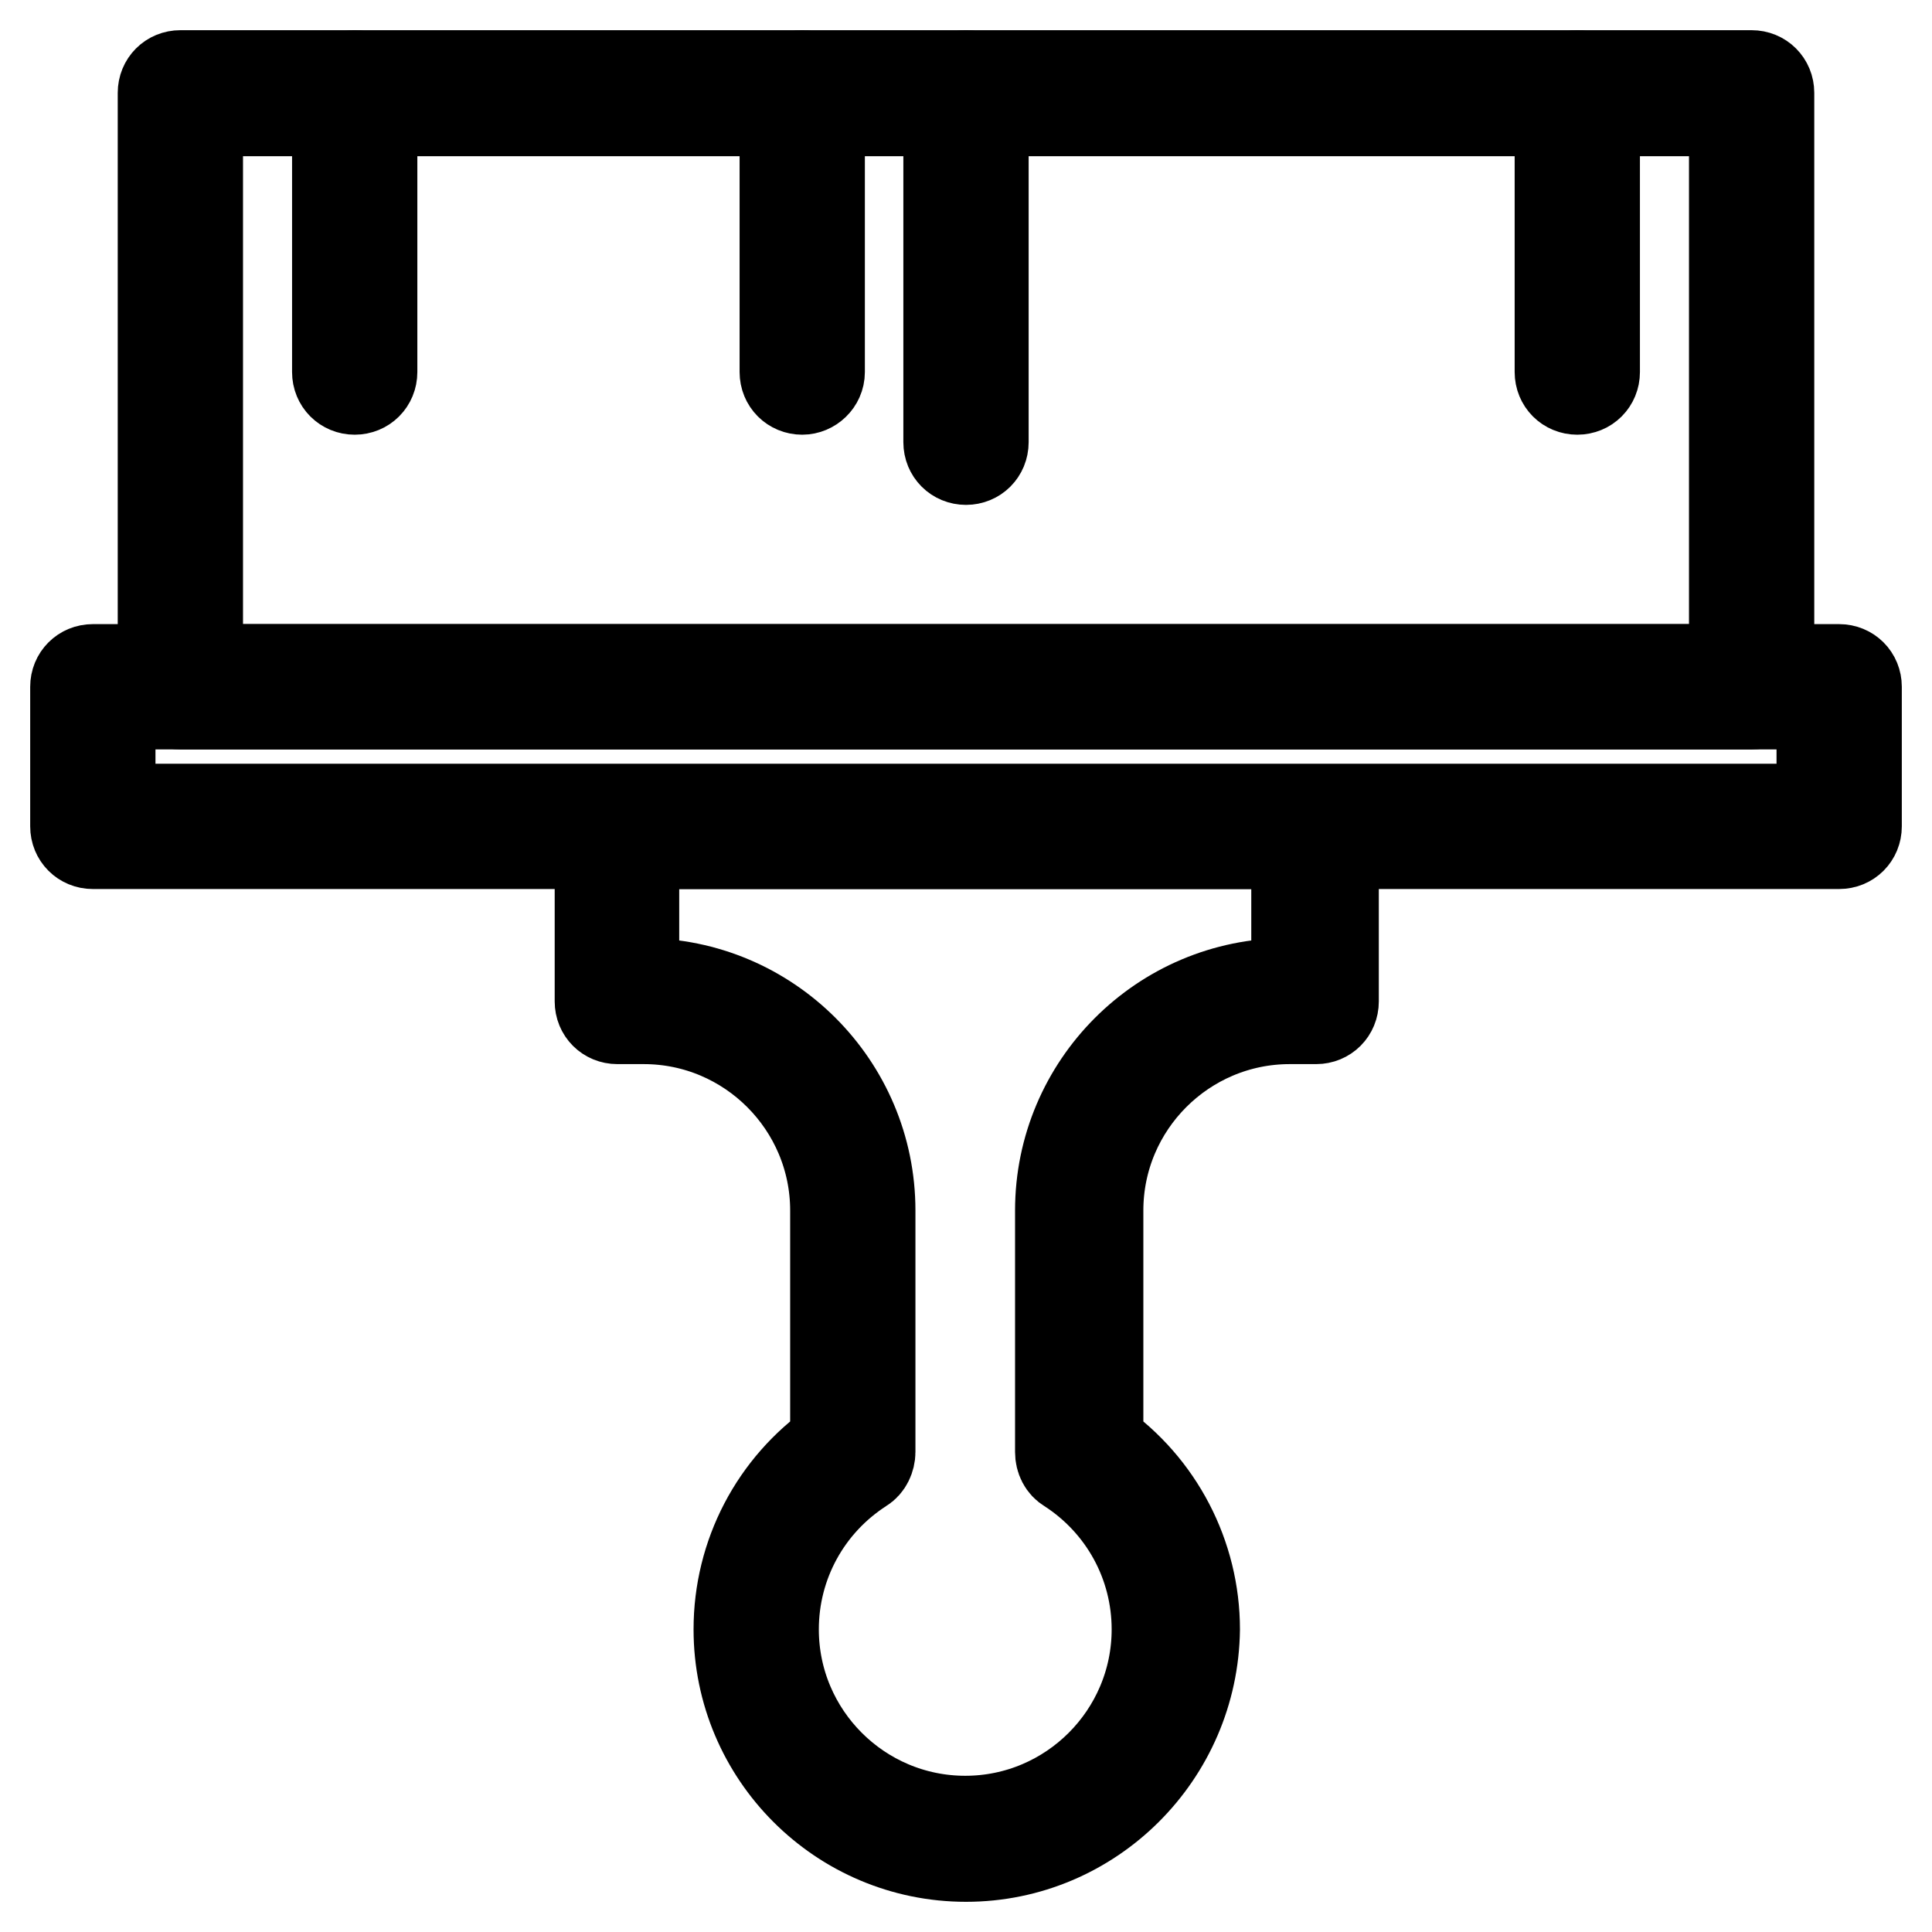<?xml version="1.0" encoding="utf-8"?>
<!-- Svg Vector Icons : http://www.onlinewebfonts.com/icon -->
<!DOCTYPE svg PUBLIC "-//W3C//DTD SVG 1.1//EN" "http://www.w3.org/Graphics/SVG/1.1/DTD/svg11.dtd">
<svg version="1.1" xmlns="http://www.w3.org/2000/svg" xmlns:xlink="http://www.w3.org/1999/xlink" x="0px" y="0px" viewBox="0 0 256 256" enable-background="new 0 0 256 256" xml:space="preserve">
<g> <path stroke-width="12" fill-opacity="0" stroke="#000000"  d="M243.7,111.8H12.3c-1.3,0-2.3-1-2.3-2.3V91c0-1.3,1-2.3,2.3-2.3h231.4c1.3,0,2.3,1,2.3,2.3v18.5 C246,110.8,245,111.8,243.7,111.8z M14.6,107.2h226.8V93.3H14.6V107.2z"/> <path stroke-width="12" fill-opacity="0" stroke="#000000"  d="M232.1,93.3H23.9c-1.3,0-2.3-1-2.3-2.3V12.3c0-1.3,1-2.3,2.3-2.3h208.2c1.3,0,2.3,1,2.3,2.3V91 C234.4,92.3,233.4,93.3,232.1,93.3z M26.2,88.7h203.6v-74H26.2V88.7z M128,246c-16.6,0-30.1-13.5-30.1-30.1c0-9.9,4.8-19,12.8-24.6 v-30.9c0-14-11.4-25.4-25.4-25.4h-3.5c-1.3,0-2.3-1-2.3-2.3v-23.1c0-1.3,1-2.3,2.3-2.3h92.6c1.3,0,2.3,1,2.3,2.3v23.1 c0,1.3-1,2.3-2.3,2.3h-3.5c-14,0-25.4,11.4-25.4,25.4v30.9c8,5.6,12.8,14.8,12.8,24.6C158.1,232.5,144.6,246,128,246L128,246z  M84,130.3h1.2c16.6,0,30.1,13.5,30.1,30.1v32c0,0.8-0.4,1.7-1.1,2.1c-7.3,4.7-11.7,12.7-11.7,21.4c0,14,11.4,25.4,25.4,25.4 s25.4-11.4,25.4-25.4c0-8.7-4.4-16.7-11.7-21.4c-0.7-0.4-1.1-1.2-1.1-2.1v-32c0-16.6,13.5-30.1,30.1-30.1h1.2v-18.5H84V130.3z"/> <path stroke-width="12" fill-opacity="0" stroke="#000000"  d="M47,51.6c-1.3,0-2.3-1-2.3-2.3v-37c0-1.3,1-2.3,2.3-2.3c1.3,0,2.3,1,2.3,2.3v37 C49.3,50.6,48.3,51.6,47,51.6z M106.3,51.6c-1.3,0-2.3-1-2.3-2.3v-37c0-1.3,1-2.3,2.3-2.3c1.3,0,2.3,1,2.3,2.3v37 C108.6,50.6,107.5,51.6,106.3,51.6z M209,51.6c-1.3,0-2.3-1-2.3-2.3v-37c0-1.3,1-2.3,2.3-2.3s2.3,1,2.3,2.3v37 C211.3,50.6,210.3,51.6,209,51.6z M128,60.9c-1.3,0-2.3-1-2.3-2.3V12.3c0-1.3,1-2.3,2.3-2.3c1.3,0,2.3,1,2.3,2.3v46.3 C130.3,59.9,129.3,60.9,128,60.9z"/></g>
</svg>